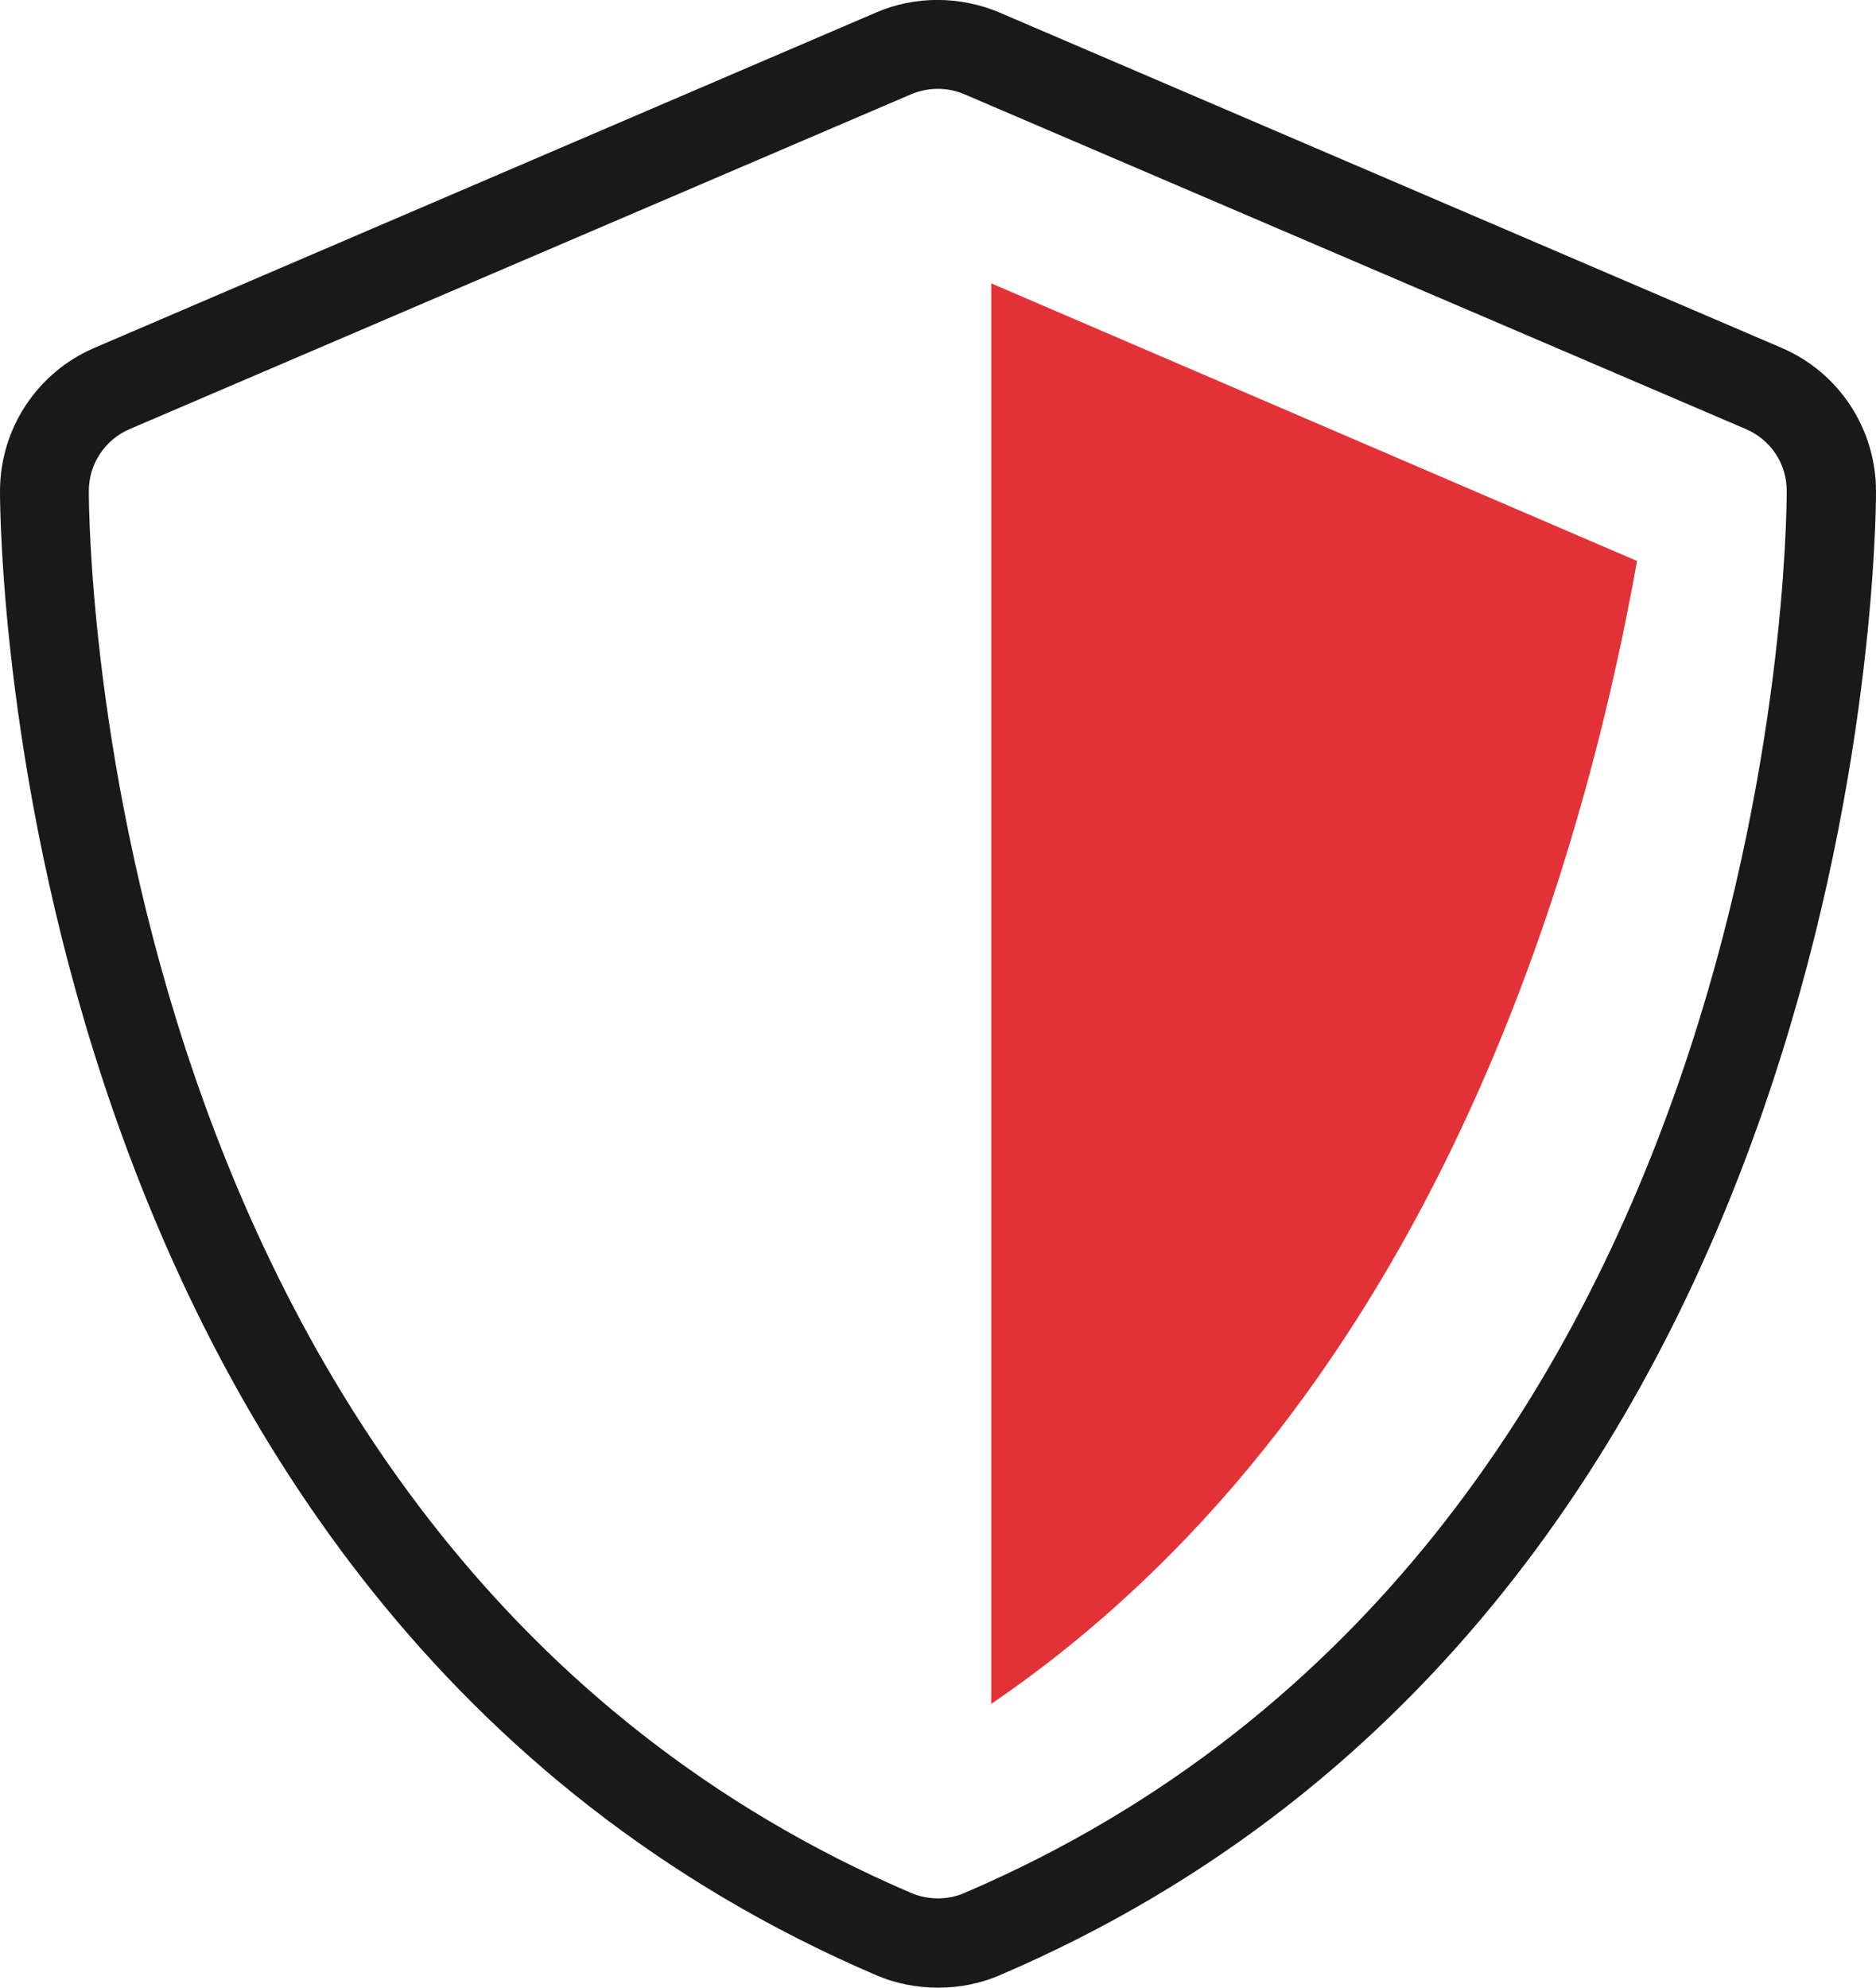 <?xml version="1.0" encoding="UTF-8"?> <svg xmlns="http://www.w3.org/2000/svg" id="Calque_2" viewBox="0 0 42.24 44.75"><defs><style>.cls-1{fill:#1a1919;}.cls-2{fill:#e23238;}</style></defs><g id="Calque_1-2"><path class="cls-1" d="M21.12,44.75c-.47,0-.95-.09-1.39-.28C.22,36.11,0,12.07,0,11.06c0-1.41.84-2.68,2.13-3.23L19.73.28c.88-.38,1.89-.37,2.77,0l17.61,7.55h0c1.29.55,2.13,1.82,2.13,3.23,0,1.02-.22,25.06-19.73,33.41-.44.19-.91.28-1.38.28ZM21.12,2c-.2,0-.41.04-.6.12L2.92,9.66c-.56.24-.92.79-.92,1.39,0,.96.21,23.73,18.52,31.57.38.16.82.16,1.19,0,18.31-7.84,18.52-30.6,18.52-31.57,0-.61-.36-1.15-.92-1.39L21.71,2.12c-.19-.08-.39-.12-.6-.12Z"></path><path id="Tracé_1613" class="cls-2" d="M22.32,38.36c9.59-6.54,13.19-18.18,14.54-25.73l-14.54-6.25v31.98Z"></path></g></svg> 